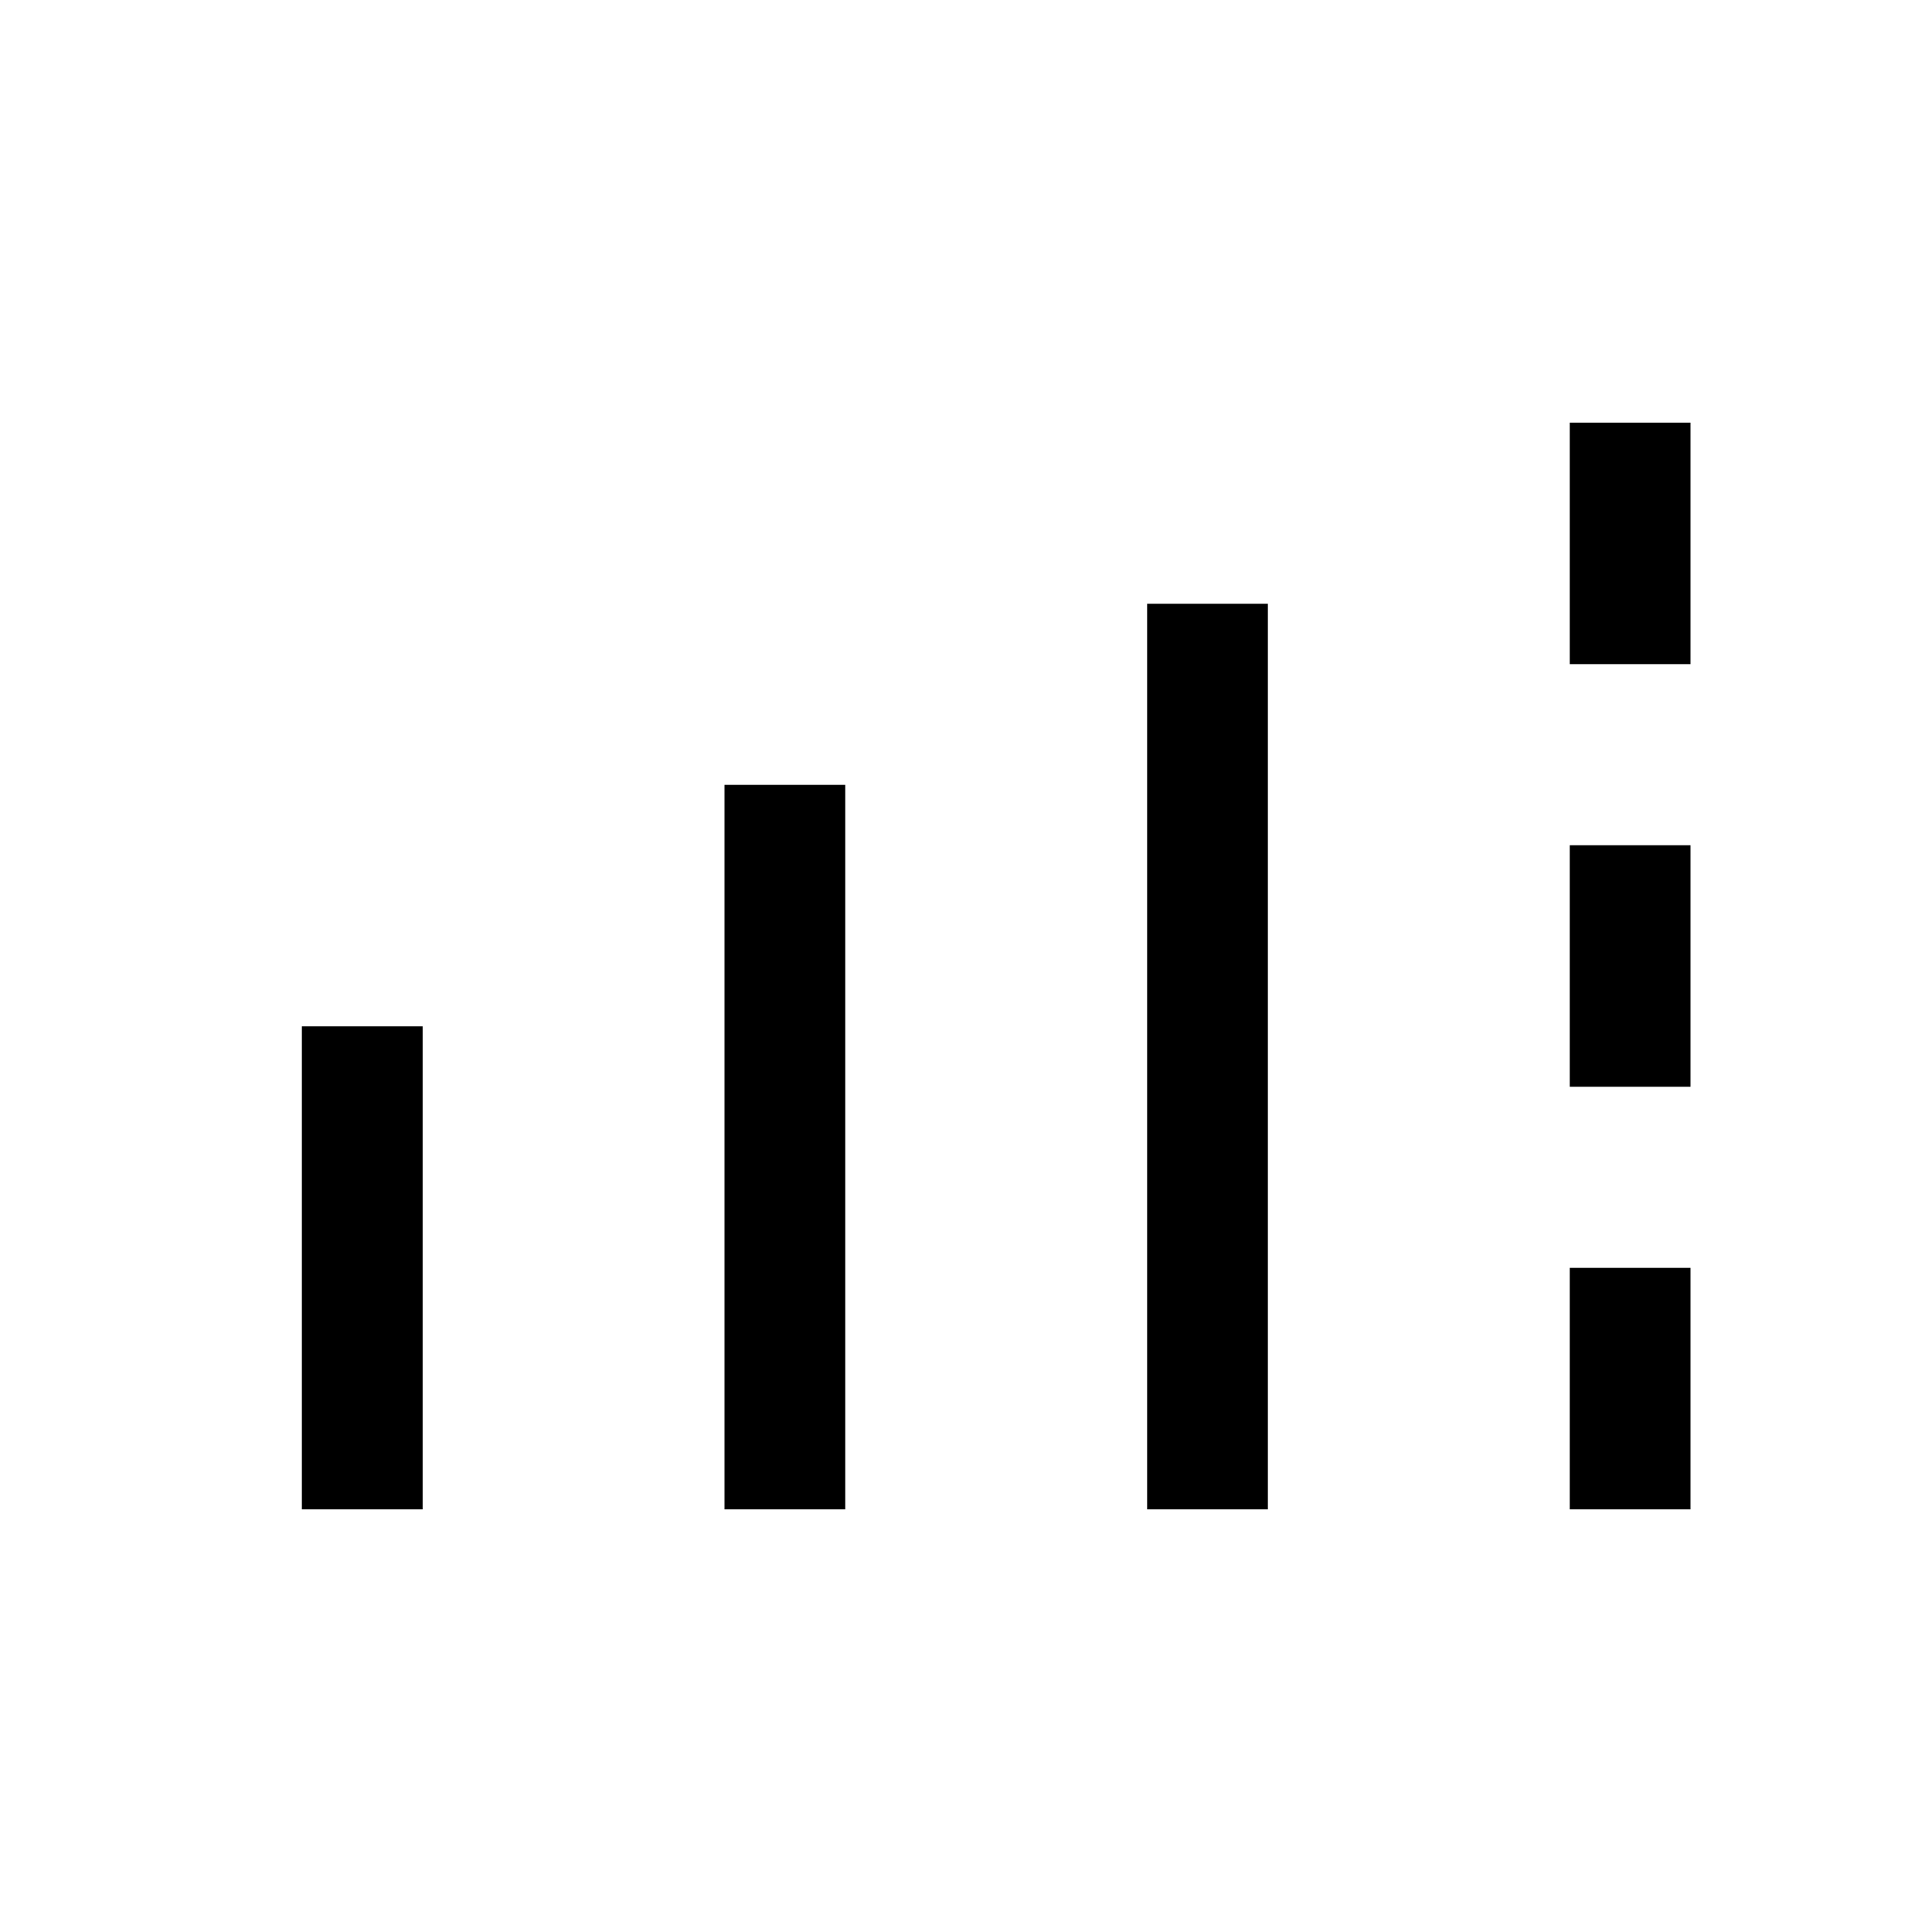 <?xml version="1.0" encoding="UTF-8"?><svg id="Layer_1" xmlns="http://www.w3.org/2000/svg" viewBox="0 0 32 32"><defs><style>.cls-1{fill="currentColor";stroke-width:0px;}</style></defs><rect class="cls-1" x="5" y="17" width="2" height="8"/><rect class="cls-1" x="12" y="13" width="2" height="12"/><rect class="cls-1" x="19" y="10" width="2" height="15"/><rect class="cls-1" x="26" y="21" width="2" height="4"/><rect class="cls-1" x="26" y="14" width="2" height="4"/><rect class="cls-1" x="26" y="7" width="2" height="4"/></svg>